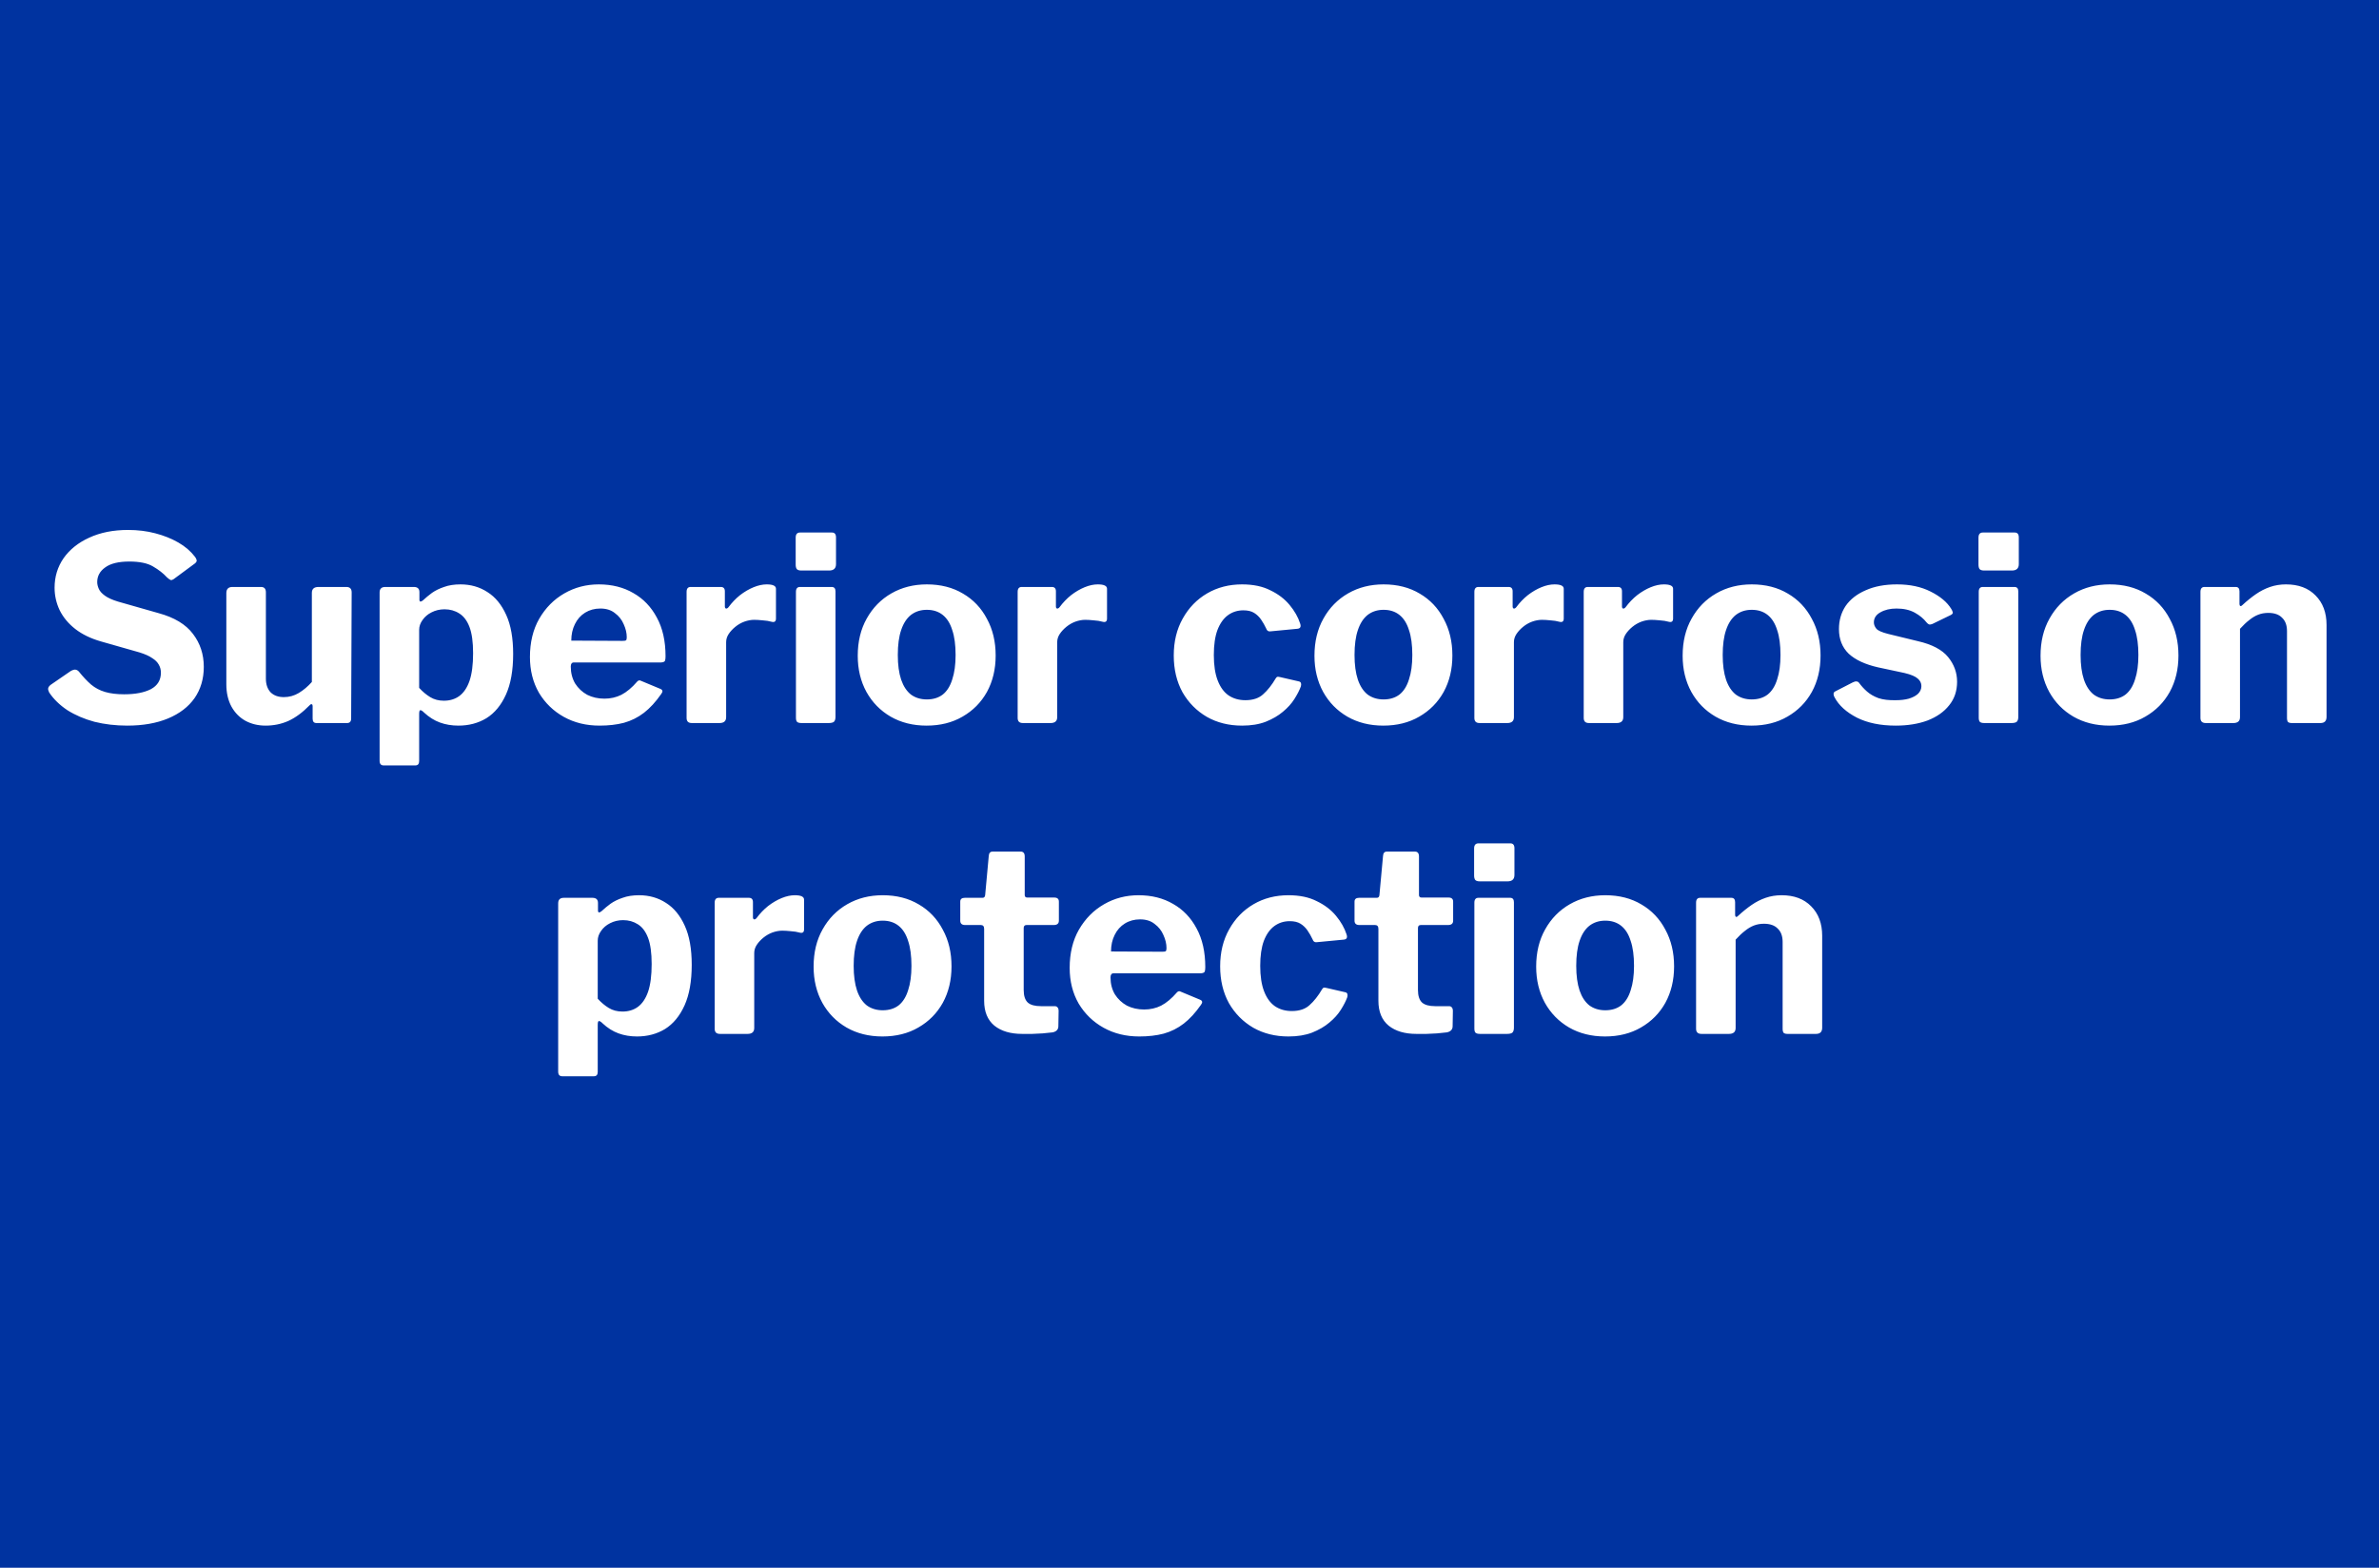<svg width="352" height="232" viewBox="0 0 352 232" fill="none" xmlns="http://www.w3.org/2000/svg">
<rect width="352" height="232.01" fill="#0033A0"/>
<path d="M24.72 85.454C24.163 84.846 23.466 84.301 22.63 83.82C21.819 83.339 20.654 83.098 19.134 83.098C17.538 83.098 16.347 83.389 15.562 83.972C14.777 84.529 14.384 85.251 14.384 86.138C14.384 86.442 14.46 86.771 14.612 87.126C14.764 87.481 15.068 87.823 15.524 88.152C15.98 88.481 16.626 88.773 17.462 89.026L23.466 90.736C25.797 91.369 27.494 92.395 28.558 93.814C29.622 95.207 30.154 96.829 30.154 98.678C30.154 100.451 29.698 101.997 28.786 103.314C27.874 104.606 26.569 105.607 24.872 106.316C23.175 107.025 21.161 107.38 18.83 107.38C17.107 107.38 15.486 107.19 13.966 106.81C12.471 106.405 11.141 105.835 9.976 105.1C8.836 104.34 7.937 103.466 7.278 102.478C7.151 102.225 7.101 102.022 7.126 101.87C7.151 101.693 7.278 101.515 7.506 101.338L10.432 99.324C10.736 99.147 10.977 99.071 11.154 99.096C11.357 99.121 11.534 99.223 11.686 99.4C12.294 100.16 12.889 100.793 13.472 101.3C14.08 101.807 14.777 102.174 15.562 102.402C16.347 102.63 17.285 102.744 18.374 102.744C20.021 102.744 21.338 102.491 22.326 101.984C23.314 101.452 23.808 100.641 23.808 99.552C23.808 99.121 23.707 98.729 23.504 98.374C23.301 97.994 22.972 97.665 22.516 97.386C22.085 97.082 21.465 96.803 20.654 96.55L14.916 94.916C13.421 94.485 12.167 93.877 11.154 93.092C10.141 92.307 9.368 91.382 8.836 90.318C8.329 89.254 8.076 88.139 8.076 86.974C8.076 85.353 8.519 83.896 9.406 82.604C10.318 81.312 11.585 80.299 13.206 79.564C14.853 78.804 16.765 78.424 18.944 78.424C20.388 78.424 21.731 78.589 22.972 78.918C24.239 79.247 25.379 79.703 26.392 80.286C27.405 80.869 28.229 81.578 28.862 82.414C28.963 82.541 29.039 82.693 29.09 82.87C29.141 83.022 29.065 83.187 28.862 83.364L25.67 85.72C25.518 85.821 25.379 85.859 25.252 85.834C25.125 85.783 24.948 85.657 24.72 85.454ZM42.001 103.162C42.786 103.162 43.521 102.959 44.205 102.554C44.914 102.123 45.56 101.579 46.143 100.92V87.734C46.143 87.151 46.472 86.86 47.131 86.86H51.235C51.767 86.86 52.033 87.126 52.033 87.658L51.957 106.316C51.957 106.772 51.754 107 51.349 107H46.827C46.447 107 46.257 106.785 46.257 106.354V104.492C46.257 104.34 46.219 104.251 46.143 104.226C46.067 104.175 45.965 104.213 45.839 104.34C44.775 105.429 43.711 106.215 42.647 106.696C41.608 107.152 40.493 107.38 39.303 107.38C38.188 107.38 37.188 107.139 36.301 106.658C35.44 106.177 34.755 105.48 34.249 104.568C33.742 103.631 33.489 102.529 33.489 101.262V87.772C33.489 87.164 33.793 86.86 34.401 86.86H38.619C39.1 86.86 39.341 87.126 39.341 87.658V100.426C39.341 101.262 39.569 101.933 40.025 102.44C40.506 102.921 41.165 103.162 42.001 103.162ZM61.221 86.86C61.779 86.86 62.057 87.113 62.057 87.62V88.76C62.057 88.912 62.108 89.001 62.209 89.026C62.31 89.026 62.437 88.963 62.589 88.836C62.995 88.456 63.438 88.089 63.919 87.734C64.426 87.379 65.021 87.088 65.705 86.86C66.389 86.607 67.2 86.48 68.137 86.48C69.632 86.48 70.962 86.86 72.127 87.62C73.293 88.355 74.217 89.482 74.901 91.002C75.585 92.497 75.927 94.422 75.927 96.778C75.927 99.21 75.573 101.211 74.863 102.782C74.154 104.353 73.191 105.518 71.975 106.278C70.759 107.013 69.379 107.38 67.833 107.38C66.845 107.38 65.933 107.228 65.097 106.924C64.261 106.62 63.476 106.126 62.741 105.442C62.488 105.189 62.298 105.075 62.171 105.1C62.07 105.125 62.019 105.315 62.019 105.67V112.624C62.019 113.055 61.829 113.27 61.449 113.27H56.775C56.37 113.27 56.167 113.042 56.167 112.586V87.696C56.167 87.417 56.23 87.215 56.357 87.088C56.484 86.936 56.712 86.86 57.041 86.86H61.221ZM62.019 101.794C62.526 102.351 63.071 102.807 63.653 103.162C64.236 103.517 64.907 103.694 65.667 103.694C66.554 103.694 67.314 103.466 67.947 103.01C68.606 102.529 69.112 101.781 69.467 100.768C69.822 99.729 69.999 98.361 69.999 96.664C69.999 95.017 69.822 93.725 69.467 92.788C69.112 91.851 68.606 91.179 67.947 90.774C67.314 90.369 66.592 90.166 65.781 90.166C65.072 90.166 64.426 90.318 63.843 90.622C63.286 90.901 62.843 91.281 62.513 91.762C62.184 92.218 62.019 92.699 62.019 93.206V101.794ZM84.453 98.64C84.453 99.577 84.669 100.413 85.099 101.148C85.555 101.857 86.151 102.415 86.885 102.82C87.645 103.2 88.494 103.39 89.431 103.39C90.343 103.39 91.179 103.2 91.939 102.82C92.725 102.415 93.51 101.756 94.295 100.844C94.397 100.743 94.485 100.692 94.561 100.692C94.637 100.667 94.777 100.705 94.979 100.806L97.715 101.946C98.07 102.098 98.108 102.351 97.829 102.706C97.019 103.871 96.17 104.796 95.283 105.48C94.397 106.164 93.409 106.658 92.319 106.962C91.255 107.241 90.052 107.38 88.709 107.38C86.733 107.38 84.973 106.949 83.427 106.088C81.882 105.227 80.653 104.036 79.741 102.516C78.855 100.971 78.411 99.21 78.411 97.234C78.411 95.055 78.867 93.168 79.779 91.572C80.717 89.951 81.958 88.697 83.503 87.81C85.049 86.923 86.746 86.48 88.595 86.48C90.546 86.48 92.256 86.911 93.725 87.772C95.195 88.608 96.347 89.811 97.183 91.382C98.045 92.953 98.475 94.865 98.475 97.12C98.475 97.399 98.45 97.614 98.399 97.766C98.349 97.918 98.159 98.007 97.829 98.032H84.909C84.757 98.032 84.643 98.083 84.567 98.184C84.491 98.285 84.453 98.437 84.453 98.64ZM92.091 94.84C92.37 94.84 92.547 94.815 92.623 94.764C92.699 94.688 92.737 94.536 92.737 94.308C92.737 93.675 92.585 93.029 92.281 92.37C92.003 91.711 91.572 91.167 90.989 90.736C90.432 90.28 89.71 90.052 88.823 90.052C87.987 90.052 87.24 90.255 86.581 90.66C85.923 91.065 85.416 91.635 85.061 92.37C84.707 93.079 84.529 93.89 84.529 94.802L92.091 94.84ZM102.387 107C102.108 107 101.906 106.937 101.779 106.81C101.652 106.683 101.589 106.493 101.589 106.24V87.582C101.589 87.101 101.792 86.86 102.197 86.86H106.643C107.048 86.86 107.251 87.075 107.251 87.506V89.748C107.251 89.9 107.302 90.001 107.403 90.052C107.53 90.077 107.656 90.014 107.783 89.862C108.29 89.178 108.86 88.583 109.493 88.076C110.152 87.569 110.823 87.177 111.507 86.898C112.191 86.619 112.837 86.48 113.445 86.48C114.357 86.48 114.813 86.695 114.813 87.126V91.534C114.813 91.939 114.623 92.104 114.243 92.028C113.787 91.901 113.318 91.825 112.837 91.8C112.356 91.749 111.938 91.724 111.583 91.724C111.127 91.724 110.646 91.813 110.139 91.99C109.658 92.167 109.214 92.421 108.809 92.75C108.404 93.079 108.074 93.434 107.821 93.814C107.568 94.194 107.441 94.599 107.441 95.03V106.126C107.441 106.709 107.112 107 106.453 107H102.387ZM123.621 106.088C123.621 106.417 123.545 106.658 123.393 106.81C123.241 106.937 122.975 107 122.595 107H118.605C118.275 107 118.047 106.937 117.921 106.81C117.819 106.683 117.769 106.481 117.769 106.202V87.582C117.769 87.101 117.971 86.86 118.377 86.86H123.051C123.431 86.86 123.621 87.075 123.621 87.506V106.088ZM123.697 83.478C123.697 84.111 123.355 84.428 122.671 84.428H118.567C118.237 84.428 118.009 84.352 117.883 84.2C117.781 84.048 117.731 83.833 117.731 83.554V79.564C117.731 79.057 117.946 78.804 118.377 78.804H123.089C123.494 78.804 123.697 79.045 123.697 79.526V83.478ZM137.097 107.38C135.096 107.38 133.323 106.937 131.777 106.05C130.257 105.163 129.067 103.947 128.205 102.402C127.344 100.831 126.913 99.045 126.913 97.044C126.913 94.941 127.357 93.105 128.243 91.534C129.13 89.938 130.346 88.697 131.891 87.81C133.437 86.923 135.185 86.48 137.135 86.48C139.187 86.48 140.973 86.936 142.493 87.848C144.013 88.735 145.191 89.976 146.027 91.572C146.889 93.143 147.319 94.954 147.319 97.006C147.319 99.033 146.889 100.831 146.027 102.402C145.166 103.947 143.963 105.163 142.417 106.05C140.897 106.937 139.124 107.38 137.097 107.38ZM137.135 103.504C138.073 103.504 138.858 103.263 139.491 102.782C140.125 102.275 140.593 101.528 140.897 100.54C141.227 99.552 141.391 98.349 141.391 96.93C141.391 95.435 141.227 94.207 140.897 93.244C140.593 92.256 140.125 91.509 139.491 91.002C138.858 90.495 138.073 90.242 137.135 90.242C136.223 90.242 135.438 90.495 134.779 91.002C134.146 91.509 133.665 92.256 133.335 93.244C133.006 94.207 132.841 95.435 132.841 96.93C132.841 98.374 133.006 99.59 133.335 100.578C133.665 101.541 134.146 102.275 134.779 102.782C135.438 103.263 136.223 103.504 137.135 103.504ZM151.371 107C151.093 107 150.89 106.937 150.763 106.81C150.637 106.683 150.573 106.493 150.573 106.24V87.582C150.573 87.101 150.776 86.86 151.181 86.86H155.627C156.033 86.86 156.235 87.075 156.235 87.506V89.748C156.235 89.9 156.286 90.001 156.387 90.052C156.514 90.077 156.641 90.014 156.767 89.862C157.274 89.178 157.844 88.583 158.477 88.076C159.136 87.569 159.807 87.177 160.491 86.898C161.175 86.619 161.821 86.48 162.429 86.48C163.341 86.48 163.797 86.695 163.797 87.126V91.534C163.797 91.939 163.607 92.104 163.227 92.028C162.771 91.901 162.303 91.825 161.821 91.8C161.34 91.749 160.922 91.724 160.567 91.724C160.111 91.724 159.63 91.813 159.123 91.99C158.642 92.167 158.199 92.421 157.793 92.75C157.388 93.079 157.059 93.434 156.805 93.814C156.552 94.194 156.425 94.599 156.425 95.03V106.126C156.425 106.709 156.096 107 155.437 107H151.371ZM183.779 86.48C185.426 86.48 186.819 86.771 187.959 87.354C189.124 87.911 190.074 88.633 190.809 89.52C191.544 90.407 192.063 91.319 192.367 92.256C192.544 92.763 192.392 93.029 191.911 93.054L187.921 93.434C187.642 93.459 187.452 93.32 187.351 93.016C187.123 92.535 186.87 92.091 186.591 91.686C186.312 91.281 185.97 90.951 185.565 90.698C185.16 90.445 184.628 90.318 183.969 90.318C183.108 90.318 182.348 90.559 181.689 91.04C181.03 91.521 180.511 92.256 180.131 93.244C179.776 94.207 179.599 95.435 179.599 96.93C179.599 98.45 179.789 99.704 180.169 100.692C180.549 101.68 181.081 102.415 181.765 102.896C182.474 103.377 183.31 103.618 184.273 103.618C185.388 103.618 186.262 103.327 186.895 102.744C187.554 102.161 188.174 101.376 188.757 100.388C188.833 100.261 188.909 100.185 188.985 100.16C189.061 100.135 189.2 100.147 189.403 100.198L192.215 100.844C192.494 100.92 192.582 101.161 192.481 101.566C192.278 102.123 191.962 102.744 191.531 103.428C191.1 104.112 190.53 104.745 189.821 105.328C189.137 105.911 188.288 106.405 187.275 106.81C186.287 107.19 185.122 107.38 183.779 107.38C181.828 107.38 180.093 106.949 178.573 106.088C177.053 105.201 175.85 103.985 174.963 102.44C174.102 100.869 173.671 99.058 173.671 97.006C173.671 94.929 174.114 93.105 175.001 91.534C175.888 89.938 177.091 88.697 178.611 87.81C180.131 86.923 181.854 86.48 183.779 86.48ZM204.674 107.38C202.672 107.38 200.899 106.937 199.354 106.05C197.834 105.163 196.643 103.947 195.782 102.402C194.92 100.831 194.49 99.045 194.49 97.044C194.49 94.941 194.933 93.105 195.82 91.534C196.706 89.938 197.922 88.697 199.468 87.81C201.013 86.923 202.761 86.48 204.712 86.48C206.764 86.48 208.55 86.936 210.07 87.848C211.59 88.735 212.768 89.976 213.604 91.572C214.465 93.143 214.896 94.954 214.896 97.006C214.896 99.033 214.465 100.831 213.604 102.402C212.742 103.947 211.539 105.163 209.994 106.05C208.474 106.937 206.7 107.38 204.674 107.38ZM204.712 103.504C205.649 103.504 206.434 103.263 207.068 102.782C207.701 102.275 208.17 101.528 208.474 100.54C208.803 99.552 208.968 98.349 208.968 96.93C208.968 95.435 208.803 94.207 208.474 93.244C208.17 92.256 207.701 91.509 207.068 91.002C206.434 90.495 205.649 90.242 204.712 90.242C203.8 90.242 203.014 90.495 202.356 91.002C201.722 91.509 201.241 92.256 200.912 93.244C200.582 94.207 200.418 95.435 200.418 96.93C200.418 98.374 200.582 99.59 200.912 100.578C201.241 101.541 201.722 102.275 202.356 102.782C203.014 103.263 203.8 103.504 204.712 103.504ZM218.948 107C218.669 107 218.466 106.937 218.34 106.81C218.213 106.683 218.15 106.493 218.15 106.24V87.582C218.15 87.101 218.352 86.86 218.758 86.86H223.204C223.609 86.86 223.812 87.075 223.812 87.506V89.748C223.812 89.9 223.862 90.001 223.964 90.052C224.09 90.077 224.217 90.014 224.344 89.862C224.85 89.178 225.42 88.583 226.054 88.076C226.712 87.569 227.384 87.177 228.068 86.898C228.752 86.619 229.398 86.48 230.006 86.48C230.918 86.48 231.374 86.695 231.374 87.126V91.534C231.374 91.939 231.184 92.104 230.804 92.028C230.348 91.901 229.879 91.825 229.398 91.8C228.916 91.749 228.498 91.724 228.144 91.724C227.688 91.724 227.206 91.813 226.7 91.99C226.218 92.167 225.775 92.421 225.37 92.75C224.964 93.079 224.635 93.434 224.382 93.814C224.128 94.194 224.002 94.599 224.002 95.03V106.126C224.002 106.709 223.672 107 223.014 107H218.948ZM235.127 107C234.849 107 234.646 106.937 234.519 106.81C234.393 106.683 234.329 106.493 234.329 106.24V87.582C234.329 87.101 234.532 86.86 234.937 86.86H239.383C239.789 86.86 239.991 87.075 239.991 87.506V89.748C239.991 89.9 240.042 90.001 240.143 90.052C240.27 90.077 240.397 90.014 240.523 89.862C241.03 89.178 241.6 88.583 242.233 88.076C242.892 87.569 243.563 87.177 244.247 86.898C244.931 86.619 245.577 86.48 246.185 86.48C247.097 86.48 247.553 86.695 247.553 87.126V91.534C247.553 91.939 247.363 92.104 246.983 92.028C246.527 91.901 246.059 91.825 245.577 91.8C245.096 91.749 244.678 91.724 244.323 91.724C243.867 91.724 243.386 91.813 242.879 91.99C242.398 92.167 241.955 92.421 241.549 92.75C241.144 93.079 240.815 93.434 240.561 93.814C240.308 94.194 240.181 94.599 240.181 95.03V106.126C240.181 106.709 239.852 107 239.193 107H235.127ZM259.15 107.38C257.149 107.38 255.375 106.937 253.83 106.05C252.31 105.163 251.119 103.947 250.258 102.402C249.397 100.831 248.966 99.045 248.966 97.044C248.966 94.941 249.409 93.105 250.296 91.534C251.183 89.938 252.399 88.697 253.944 87.81C255.489 86.923 257.237 86.48 259.188 86.48C261.24 86.48 263.026 86.936 264.546 87.848C266.066 88.735 267.244 89.976 268.08 91.572C268.941 93.143 269.372 94.954 269.372 97.006C269.372 99.033 268.941 100.831 268.08 102.402C267.219 103.947 266.015 105.163 264.47 106.05C262.95 106.937 261.177 107.38 259.15 107.38ZM259.188 103.504C260.125 103.504 260.911 103.263 261.544 102.782C262.177 102.275 262.646 101.528 262.95 100.54C263.279 99.552 263.444 98.349 263.444 96.93C263.444 95.435 263.279 94.207 262.95 93.244C262.646 92.256 262.177 91.509 261.544 91.002C260.911 90.495 260.125 90.242 259.188 90.242C258.276 90.242 257.491 90.495 256.832 91.002C256.199 91.509 255.717 92.256 255.388 93.244C255.059 94.207 254.894 95.435 254.894 96.93C254.894 98.374 255.059 99.59 255.388 100.578C255.717 101.541 256.199 102.275 256.832 102.782C257.491 103.263 258.276 103.504 259.188 103.504ZM285.052 92.104C284.621 91.547 284.039 91.065 283.304 90.66C282.569 90.255 281.67 90.052 280.606 90.052C279.669 90.052 278.871 90.242 278.212 90.622C277.579 90.977 277.262 91.471 277.262 92.104C277.262 92.433 277.389 92.75 277.642 93.054C277.895 93.333 278.478 93.586 279.39 93.814L283.76 94.878C285.863 95.359 287.357 96.145 288.244 97.234C289.131 98.323 289.574 99.539 289.574 100.882C289.574 102.25 289.181 103.415 288.396 104.378C287.636 105.341 286.572 106.088 285.204 106.62C283.836 107.127 282.265 107.38 280.492 107.38C278.237 107.38 276.325 106.987 274.754 106.202C273.183 105.391 272.081 104.391 271.448 103.2C271.347 103.023 271.296 102.858 271.296 102.706C271.296 102.529 271.372 102.402 271.524 102.326L274.108 100.996C274.361 100.869 274.551 100.819 274.678 100.844C274.83 100.844 274.957 100.907 275.058 101.034C275.387 101.49 275.78 101.921 276.236 102.326C276.692 102.731 277.262 103.061 277.946 103.314C278.63 103.542 279.491 103.643 280.53 103.618C281.239 103.618 281.873 103.542 282.43 103.39C283.013 103.213 283.469 102.972 283.798 102.668C284.127 102.339 284.292 101.959 284.292 101.528C284.292 101.097 284.115 100.73 283.76 100.426C283.405 100.097 282.747 99.818 281.784 99.59L277.87 98.754C275.97 98.323 274.526 97.652 273.538 96.74C272.575 95.803 272.094 94.587 272.094 93.092C272.094 91.8 272.423 90.66 273.082 89.672C273.766 88.684 274.754 87.911 276.046 87.354C277.338 86.771 278.883 86.48 280.682 86.48C282.607 86.48 284.267 86.835 285.66 87.544C287.079 88.253 288.092 89.102 288.7 90.09C288.801 90.242 288.877 90.407 288.928 90.584C288.979 90.736 288.89 90.875 288.662 91.002L285.926 92.332C285.749 92.408 285.584 92.433 285.432 92.408C285.305 92.357 285.179 92.256 285.052 92.104ZM298.629 106.088C298.629 106.417 298.553 106.658 298.401 106.81C298.249 106.937 297.983 107 297.603 107H293.613C293.283 107 293.055 106.937 292.929 106.81C292.827 106.683 292.777 106.481 292.777 106.202V87.582C292.777 87.101 292.979 86.86 293.385 86.86H298.059C298.439 86.86 298.629 87.075 298.629 87.506V106.088ZM298.705 83.478C298.705 84.111 298.363 84.428 297.679 84.428H293.575C293.245 84.428 293.017 84.352 292.891 84.2C292.789 84.048 292.739 83.833 292.739 83.554V79.564C292.739 79.057 292.954 78.804 293.385 78.804H298.097C298.502 78.804 298.705 79.045 298.705 79.526V83.478ZM312.105 107.38C310.104 107.38 308.33 106.937 306.785 106.05C305.265 105.163 304.074 103.947 303.213 102.402C302.352 100.831 301.921 99.045 301.921 97.044C301.921 94.941 302.364 93.105 303.251 91.534C304.138 89.938 305.354 88.697 306.899 87.81C308.444 86.923 310.192 86.48 312.143 86.48C314.195 86.48 315.981 86.936 317.501 87.848C319.021 88.735 320.199 89.976 321.035 91.572C321.896 93.143 322.327 94.954 322.327 97.006C322.327 99.033 321.896 100.831 321.035 102.402C320.174 103.947 318.97 105.163 317.425 106.05C315.905 106.937 314.132 107.38 312.105 107.38ZM312.143 103.504C313.08 103.504 313.866 103.263 314.499 102.782C315.132 102.275 315.601 101.528 315.905 100.54C316.234 99.552 316.399 98.349 316.399 96.93C316.399 95.435 316.234 94.207 315.905 93.244C315.601 92.256 315.132 91.509 314.499 91.002C313.866 90.495 313.08 90.242 312.143 90.242C311.231 90.242 310.446 90.495 309.787 91.002C309.154 91.509 308.672 92.256 308.343 93.244C308.014 94.207 307.849 95.435 307.849 96.93C307.849 98.374 308.014 99.59 308.343 100.578C308.672 101.541 309.154 102.275 309.787 102.782C310.446 103.263 311.231 103.504 312.143 103.504ZM326.379 107C325.847 107 325.581 106.747 325.581 106.24V87.582C325.581 87.101 325.784 86.86 326.189 86.86H330.787C331.167 86.86 331.357 87.075 331.357 87.506V89.368C331.357 89.52 331.395 89.621 331.471 89.672C331.547 89.723 331.661 89.672 331.813 89.52C332.472 88.912 333.131 88.38 333.789 87.924C334.448 87.468 335.145 87.113 335.879 86.86C336.614 86.607 337.399 86.48 338.235 86.48C340.085 86.48 341.541 87.025 342.605 88.114C343.695 89.203 344.239 90.66 344.239 92.484V106.088C344.239 106.696 343.935 107 343.327 107H339.109C338.856 107 338.666 106.949 338.539 106.848C338.438 106.721 338.387 106.519 338.387 106.24V93.396C338.387 92.535 338.147 91.876 337.665 91.42C337.209 90.939 336.525 90.698 335.613 90.698C335.081 90.698 334.587 90.787 334.131 90.964C333.675 91.141 333.232 91.407 332.801 91.762C332.371 92.091 331.915 92.522 331.433 93.054V106.126C331.433 106.709 331.104 107 330.445 107H326.379ZM87.643 132.86C88.2 132.86 88.479 133.113 88.479 133.62V134.76C88.479 134.912 88.53 135.001 88.631 135.026C88.732 135.026 88.859 134.963 89.011 134.836C89.416 134.456 89.86 134.089 90.341 133.734C90.848 133.379 91.443 133.088 92.127 132.86C92.811 132.607 93.622 132.48 94.559 132.48C96.054 132.48 97.384 132.86 98.549 133.62C99.714 134.355 100.639 135.482 101.323 137.002C102.007 138.497 102.349 140.422 102.349 142.778C102.349 145.21 101.994 147.211 101.285 148.782C100.576 150.353 99.613 151.518 98.397 152.278C97.181 153.013 95.8 153.38 94.255 153.38C93.267 153.38 92.355 153.228 91.519 152.924C90.683 152.62 89.898 152.126 89.163 151.442C88.91 151.189 88.72 151.075 88.593 151.1C88.492 151.125 88.441 151.315 88.441 151.67V158.624C88.441 159.055 88.251 159.27 87.871 159.27H83.197C82.792 159.27 82.589 159.042 82.589 158.586V133.696C82.589 133.417 82.652 133.215 82.779 133.088C82.906 132.936 83.134 132.86 83.463 132.86H87.643ZM88.441 147.794C88.948 148.351 89.492 148.807 90.075 149.162C90.658 149.517 91.329 149.694 92.089 149.694C92.976 149.694 93.736 149.466 94.369 149.01C95.028 148.529 95.534 147.781 95.889 146.768C96.244 145.729 96.421 144.361 96.421 142.664C96.421 141.017 96.244 139.725 95.889 138.788C95.534 137.851 95.028 137.179 94.369 136.774C93.736 136.369 93.014 136.166 92.203 136.166C91.494 136.166 90.848 136.318 90.265 136.622C89.708 136.901 89.264 137.281 88.935 137.762C88.606 138.218 88.441 138.699 88.441 139.206V147.794ZM106.543 153C106.265 153 106.062 152.937 105.935 152.81C105.809 152.683 105.745 152.493 105.745 152.24V133.582C105.745 133.101 105.948 132.86 106.353 132.86H110.799C111.205 132.86 111.407 133.075 111.407 133.506V135.748C111.407 135.9 111.458 136.001 111.559 136.052C111.686 136.077 111.813 136.014 111.939 135.862C112.446 135.178 113.016 134.583 113.649 134.076C114.308 133.569 114.979 133.177 115.663 132.898C116.347 132.619 116.993 132.48 117.601 132.48C118.513 132.48 118.969 132.695 118.969 133.126V137.534C118.969 137.939 118.779 138.104 118.399 138.028C117.943 137.901 117.475 137.825 116.993 137.8C116.512 137.749 116.094 137.724 115.739 137.724C115.283 137.724 114.802 137.813 114.295 137.99C113.814 138.167 113.371 138.421 112.965 138.75C112.56 139.079 112.231 139.434 111.977 139.814C111.724 140.194 111.597 140.599 111.597 141.03V152.126C111.597 152.709 111.268 153 110.609 153H106.543ZM130.566 153.38C128.565 153.38 126.791 152.937 125.246 152.05C123.726 151.163 122.535 149.947 121.674 148.402C120.813 146.831 120.382 145.045 120.382 143.044C120.382 140.941 120.825 139.105 121.712 137.534C122.599 135.938 123.815 134.697 125.36 133.81C126.905 132.923 128.653 132.48 130.604 132.48C132.656 132.48 134.442 132.936 135.962 133.848C137.482 134.735 138.66 135.976 139.496 137.572C140.357 139.143 140.788 140.954 140.788 143.006C140.788 145.033 140.357 146.831 139.496 148.402C138.635 149.947 137.431 151.163 135.886 152.05C134.366 152.937 132.593 153.38 130.566 153.38ZM130.604 149.504C131.541 149.504 132.327 149.263 132.96 148.782C133.593 148.275 134.062 147.528 134.366 146.54C134.695 145.552 134.86 144.349 134.86 142.93C134.86 141.435 134.695 140.207 134.366 139.244C134.062 138.256 133.593 137.509 132.96 137.002C132.327 136.495 131.541 136.242 130.604 136.242C129.692 136.242 128.907 136.495 128.248 137.002C127.615 137.509 127.133 138.256 126.804 139.244C126.475 140.207 126.31 141.435 126.31 142.93C126.31 144.374 126.475 145.59 126.804 146.578C127.133 147.541 127.615 148.275 128.248 148.782C128.907 149.263 129.692 149.504 130.604 149.504ZM151.885 136.888C151.607 136.888 151.467 137.04 151.467 137.344V146.502C151.467 147.363 151.67 147.984 152.075 148.364C152.481 148.719 153.127 148.896 154.013 148.896H156.065C156.243 148.896 156.382 148.959 156.483 149.086C156.585 149.213 156.635 149.365 156.635 149.542L156.597 151.86C156.597 152.341 156.319 152.645 155.761 152.772C155.305 152.823 154.811 152.873 154.279 152.924C153.773 152.949 153.253 152.975 152.721 153C152.215 153 151.721 153 151.239 153C149.517 153 148.149 152.595 147.135 151.784C146.122 150.948 145.615 149.719 145.615 148.098V137.458C145.615 137.078 145.451 136.888 145.121 136.888H142.803C142.322 136.888 142.081 136.673 142.081 136.242V133.43C142.081 133.05 142.309 132.86 142.765 132.86H145.387C145.615 132.86 145.742 132.721 145.767 132.442L146.299 126.666C146.325 126.235 146.515 126.02 146.869 126.02H151.011C151.417 126.02 151.619 126.261 151.619 126.742V132.442C151.619 132.695 151.746 132.822 151.999 132.822H155.989C156.445 132.822 156.673 133.025 156.673 133.43V136.242C156.673 136.673 156.42 136.888 155.913 136.888H151.885ZM164.313 144.64C164.313 145.577 164.528 146.413 164.959 147.148C165.415 147.857 166.01 148.415 166.745 148.82C167.505 149.2 168.353 149.39 169.291 149.39C170.203 149.39 171.039 149.2 171.799 148.82C172.584 148.415 173.369 147.756 174.155 146.844C174.256 146.743 174.345 146.692 174.421 146.692C174.497 146.667 174.636 146.705 174.839 146.806L177.575 147.946C177.929 148.098 177.967 148.351 177.689 148.706C176.878 149.871 176.029 150.796 175.143 151.48C174.256 152.164 173.268 152.658 172.179 152.962C171.115 153.241 169.911 153.38 168.569 153.38C166.593 153.38 164.832 152.949 163.287 152.088C161.741 151.227 160.513 150.036 159.601 148.516C158.714 146.971 158.271 145.21 158.271 143.234C158.271 141.055 158.727 139.168 159.639 137.572C160.576 135.951 161.817 134.697 163.363 133.81C164.908 132.923 166.605 132.48 168.455 132.48C170.405 132.48 172.115 132.911 173.585 133.772C175.054 134.608 176.207 135.811 177.043 137.382C177.904 138.953 178.335 140.865 178.335 143.12C178.335 143.399 178.309 143.614 178.259 143.766C178.208 143.918 178.018 144.007 177.689 144.032H164.769C164.617 144.032 164.503 144.083 164.427 144.184C164.351 144.285 164.313 144.437 164.313 144.64ZM171.951 140.84C172.229 140.84 172.407 140.815 172.483 140.764C172.559 140.688 172.597 140.536 172.597 140.308C172.597 139.675 172.445 139.029 172.141 138.37C171.862 137.711 171.431 137.167 170.849 136.736C170.291 136.28 169.569 136.052 168.683 136.052C167.847 136.052 167.099 136.255 166.441 136.66C165.782 137.065 165.275 137.635 164.921 138.37C164.566 139.079 164.389 139.89 164.389 140.802L171.951 140.84ZM190.644 132.48C192.291 132.48 193.684 132.771 194.824 133.354C195.99 133.911 196.94 134.633 197.674 135.52C198.409 136.407 198.928 137.319 199.232 138.256C199.41 138.763 199.258 139.029 198.776 139.054L194.786 139.434C194.508 139.459 194.318 139.32 194.216 139.016C193.988 138.535 193.735 138.091 193.456 137.686C193.178 137.281 192.836 136.951 192.43 136.698C192.025 136.445 191.493 136.318 190.834 136.318C189.973 136.318 189.213 136.559 188.554 137.04C187.896 137.521 187.376 138.256 186.996 139.244C186.642 140.207 186.464 141.435 186.464 142.93C186.464 144.45 186.654 145.704 187.034 146.692C187.414 147.68 187.946 148.415 188.63 148.896C189.34 149.377 190.176 149.618 191.138 149.618C192.253 149.618 193.127 149.327 193.76 148.744C194.419 148.161 195.04 147.376 195.622 146.388C195.698 146.261 195.774 146.185 195.85 146.16C195.926 146.135 196.066 146.147 196.268 146.198L199.08 146.844C199.359 146.92 199.448 147.161 199.346 147.566C199.144 148.123 198.827 148.744 198.396 149.428C197.966 150.112 197.396 150.745 196.686 151.328C196.002 151.911 195.154 152.405 194.14 152.81C193.152 153.19 191.987 153.38 190.644 153.38C188.694 153.38 186.958 152.949 185.438 152.088C183.918 151.201 182.715 149.985 181.828 148.44C180.967 146.869 180.536 145.058 180.536 143.006C180.536 140.929 180.98 139.105 181.866 137.534C182.753 135.938 183.956 134.697 185.476 133.81C186.996 132.923 188.719 132.48 190.644 132.48ZM210.221 136.888C209.943 136.888 209.803 137.04 209.803 137.344V146.502C209.803 147.363 210.006 147.984 210.411 148.364C210.817 148.719 211.463 148.896 212.349 148.896H214.401C214.579 148.896 214.718 148.959 214.819 149.086C214.921 149.213 214.971 149.365 214.971 149.542L214.933 151.86C214.933 152.341 214.655 152.645 214.097 152.772C213.641 152.823 213.147 152.873 212.615 152.924C212.109 152.949 211.589 152.975 211.057 153C210.551 153 210.057 153 209.575 153C207.853 153 206.485 152.595 205.471 151.784C204.458 150.948 203.951 149.719 203.951 148.098V137.458C203.951 137.078 203.787 136.888 203.457 136.888H201.139C200.658 136.888 200.417 136.673 200.417 136.242V133.43C200.417 133.05 200.645 132.86 201.101 132.86H203.723C203.951 132.86 204.078 132.721 204.103 132.442L204.635 126.666C204.661 126.235 204.851 126.02 205.205 126.02H209.347C209.753 126.02 209.955 126.261 209.955 126.742V132.442C209.955 132.695 210.082 132.822 210.335 132.822H214.325C214.781 132.822 215.009 133.025 215.009 133.43V136.242C215.009 136.673 214.756 136.888 214.249 136.888H210.221ZM224.002 152.088C224.002 152.417 223.926 152.658 223.774 152.81C223.622 152.937 223.356 153 222.976 153H218.986C218.656 153 218.428 152.937 218.302 152.81C218.2 152.683 218.15 152.481 218.15 152.202V133.582C218.15 133.101 218.352 132.86 218.758 132.86H223.432C223.812 132.86 224.002 133.075 224.002 133.506V152.088ZM224.078 129.478C224.078 130.111 223.736 130.428 223.052 130.428H218.948C218.618 130.428 218.39 130.352 218.264 130.2C218.162 130.048 218.112 129.833 218.112 129.554V125.564C218.112 125.057 218.327 124.804 218.758 124.804H223.47C223.875 124.804 224.078 125.045 224.078 125.526V129.478ZM237.478 153.38C235.477 153.38 233.704 152.937 232.158 152.05C230.638 151.163 229.448 149.947 228.586 148.402C227.725 146.831 227.294 145.045 227.294 143.044C227.294 140.941 227.738 139.105 228.624 137.534C229.511 135.938 230.727 134.697 232.272 133.81C233.818 132.923 235.566 132.48 237.516 132.48C239.568 132.48 241.354 132.936 242.874 133.848C244.394 134.735 245.572 135.976 246.408 137.572C247.27 139.143 247.7 140.954 247.7 143.006C247.7 145.033 247.27 146.831 246.408 148.402C245.547 149.947 244.344 151.163 242.798 152.05C241.278 152.937 239.505 153.38 237.478 153.38ZM237.516 149.504C238.454 149.504 239.239 149.263 239.872 148.782C240.506 148.275 240.974 147.528 241.278 146.54C241.608 145.552 241.772 144.349 241.772 142.93C241.772 141.435 241.608 140.207 241.278 139.244C240.974 138.256 240.506 137.509 239.872 137.002C239.239 136.495 238.454 136.242 237.516 136.242C236.604 136.242 235.819 136.495 235.16 137.002C234.527 137.509 234.046 138.256 233.716 139.244C233.387 140.207 233.222 141.435 233.222 142.93C233.222 144.374 233.387 145.59 233.716 146.578C234.046 147.541 234.527 148.275 235.16 148.782C235.819 149.263 236.604 149.504 237.516 149.504ZM251.752 153C251.22 153 250.954 152.747 250.954 152.24V133.582C250.954 133.101 251.157 132.86 251.562 132.86H256.16C256.54 132.86 256.73 133.075 256.73 133.506V135.368C256.73 135.52 256.768 135.621 256.844 135.672C256.92 135.723 257.034 135.672 257.186 135.52C257.845 134.912 258.504 134.38 259.162 133.924C259.821 133.468 260.518 133.113 261.252 132.86C261.987 132.607 262.772 132.48 263.608 132.48C265.458 132.48 266.914 133.025 267.978 134.114C269.068 135.203 269.612 136.66 269.612 138.484V152.088C269.612 152.696 269.308 153 268.7 153H264.482C264.229 153 264.039 152.949 263.912 152.848C263.811 152.721 263.76 152.519 263.76 152.24V139.396C263.76 138.535 263.52 137.876 263.038 137.42C262.582 136.939 261.898 136.698 260.986 136.698C260.454 136.698 259.96 136.787 259.504 136.964C259.048 137.141 258.605 137.407 258.174 137.762C257.744 138.091 257.288 138.522 256.806 139.054V152.126C256.806 152.709 256.477 153 255.818 153H251.752Z" fill="white"/>
</svg>
